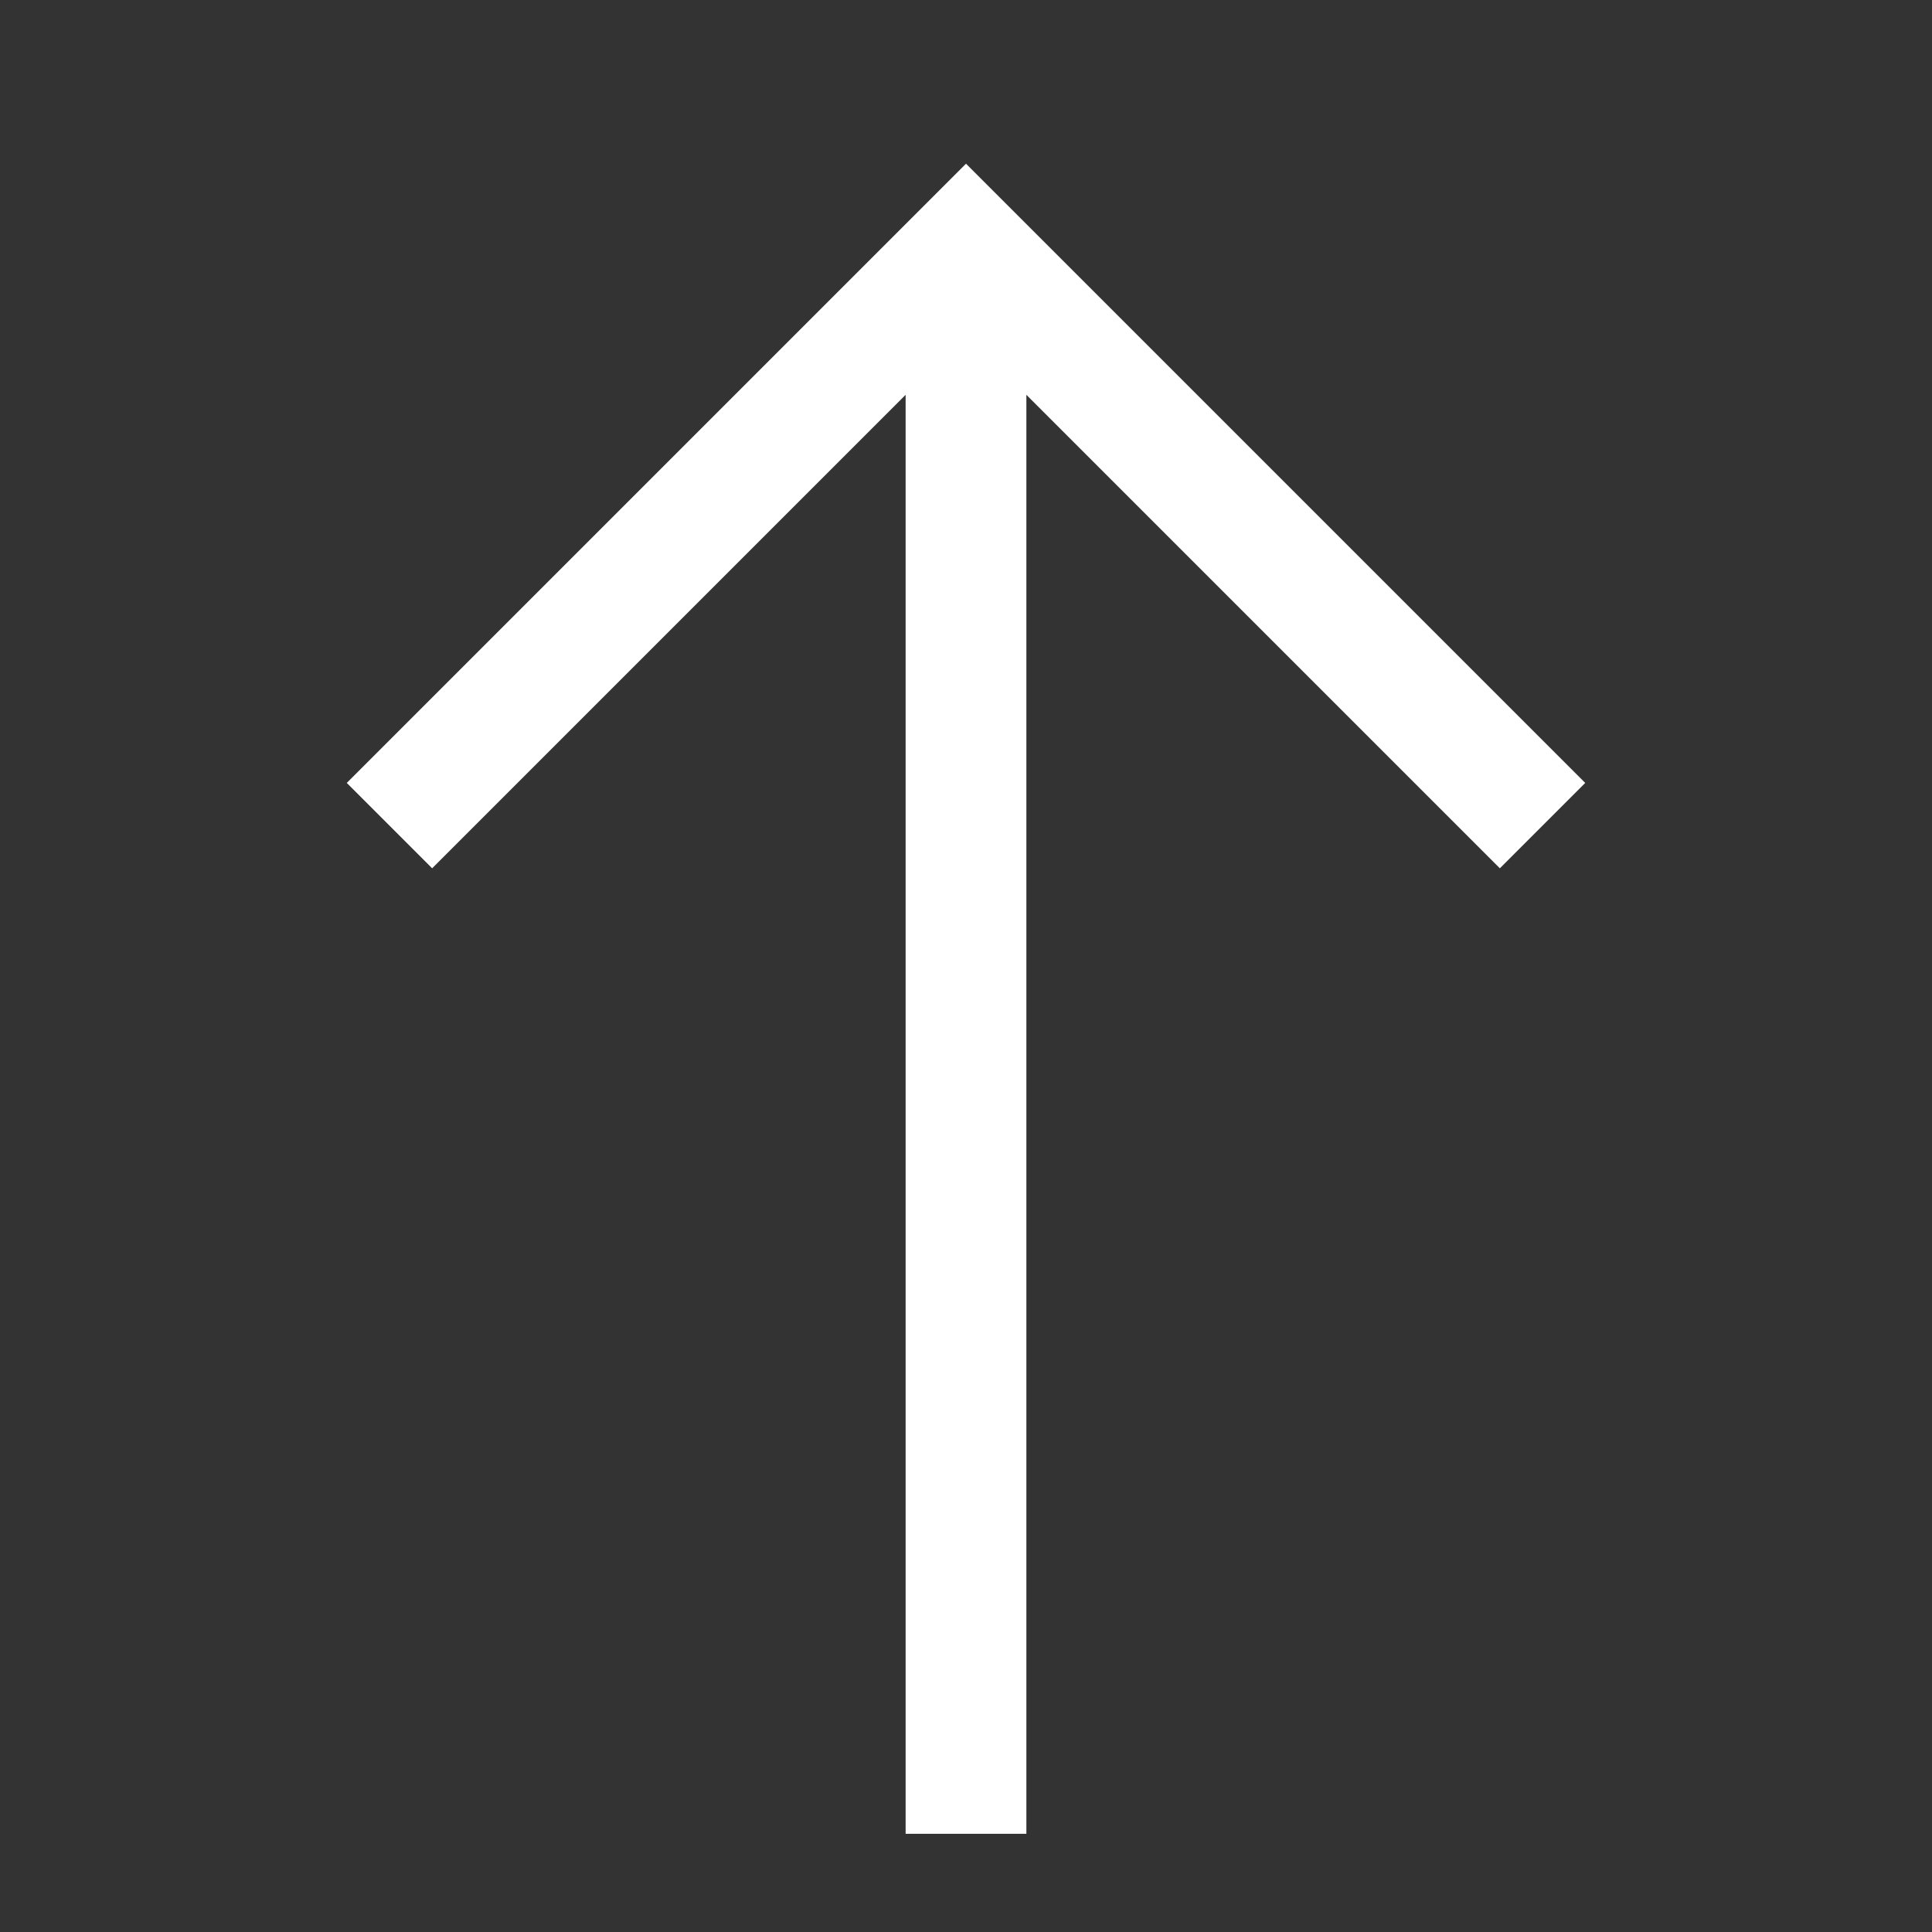 <svg xmlns="http://www.w3.org/2000/svg" viewBox="-.75 -.75 24 24" height="24" width="24"><rect x="-.75" y="-.75" width="24" height="24" fill="#333333" stroke="none"/><path d="M11.25 2.344V22.03M4.088 9.506l7.162-7.162 7.162 7.162" fill="none" stroke="#fff" stroke-miterlimit="10" stroke-width="1.5"/></svg>